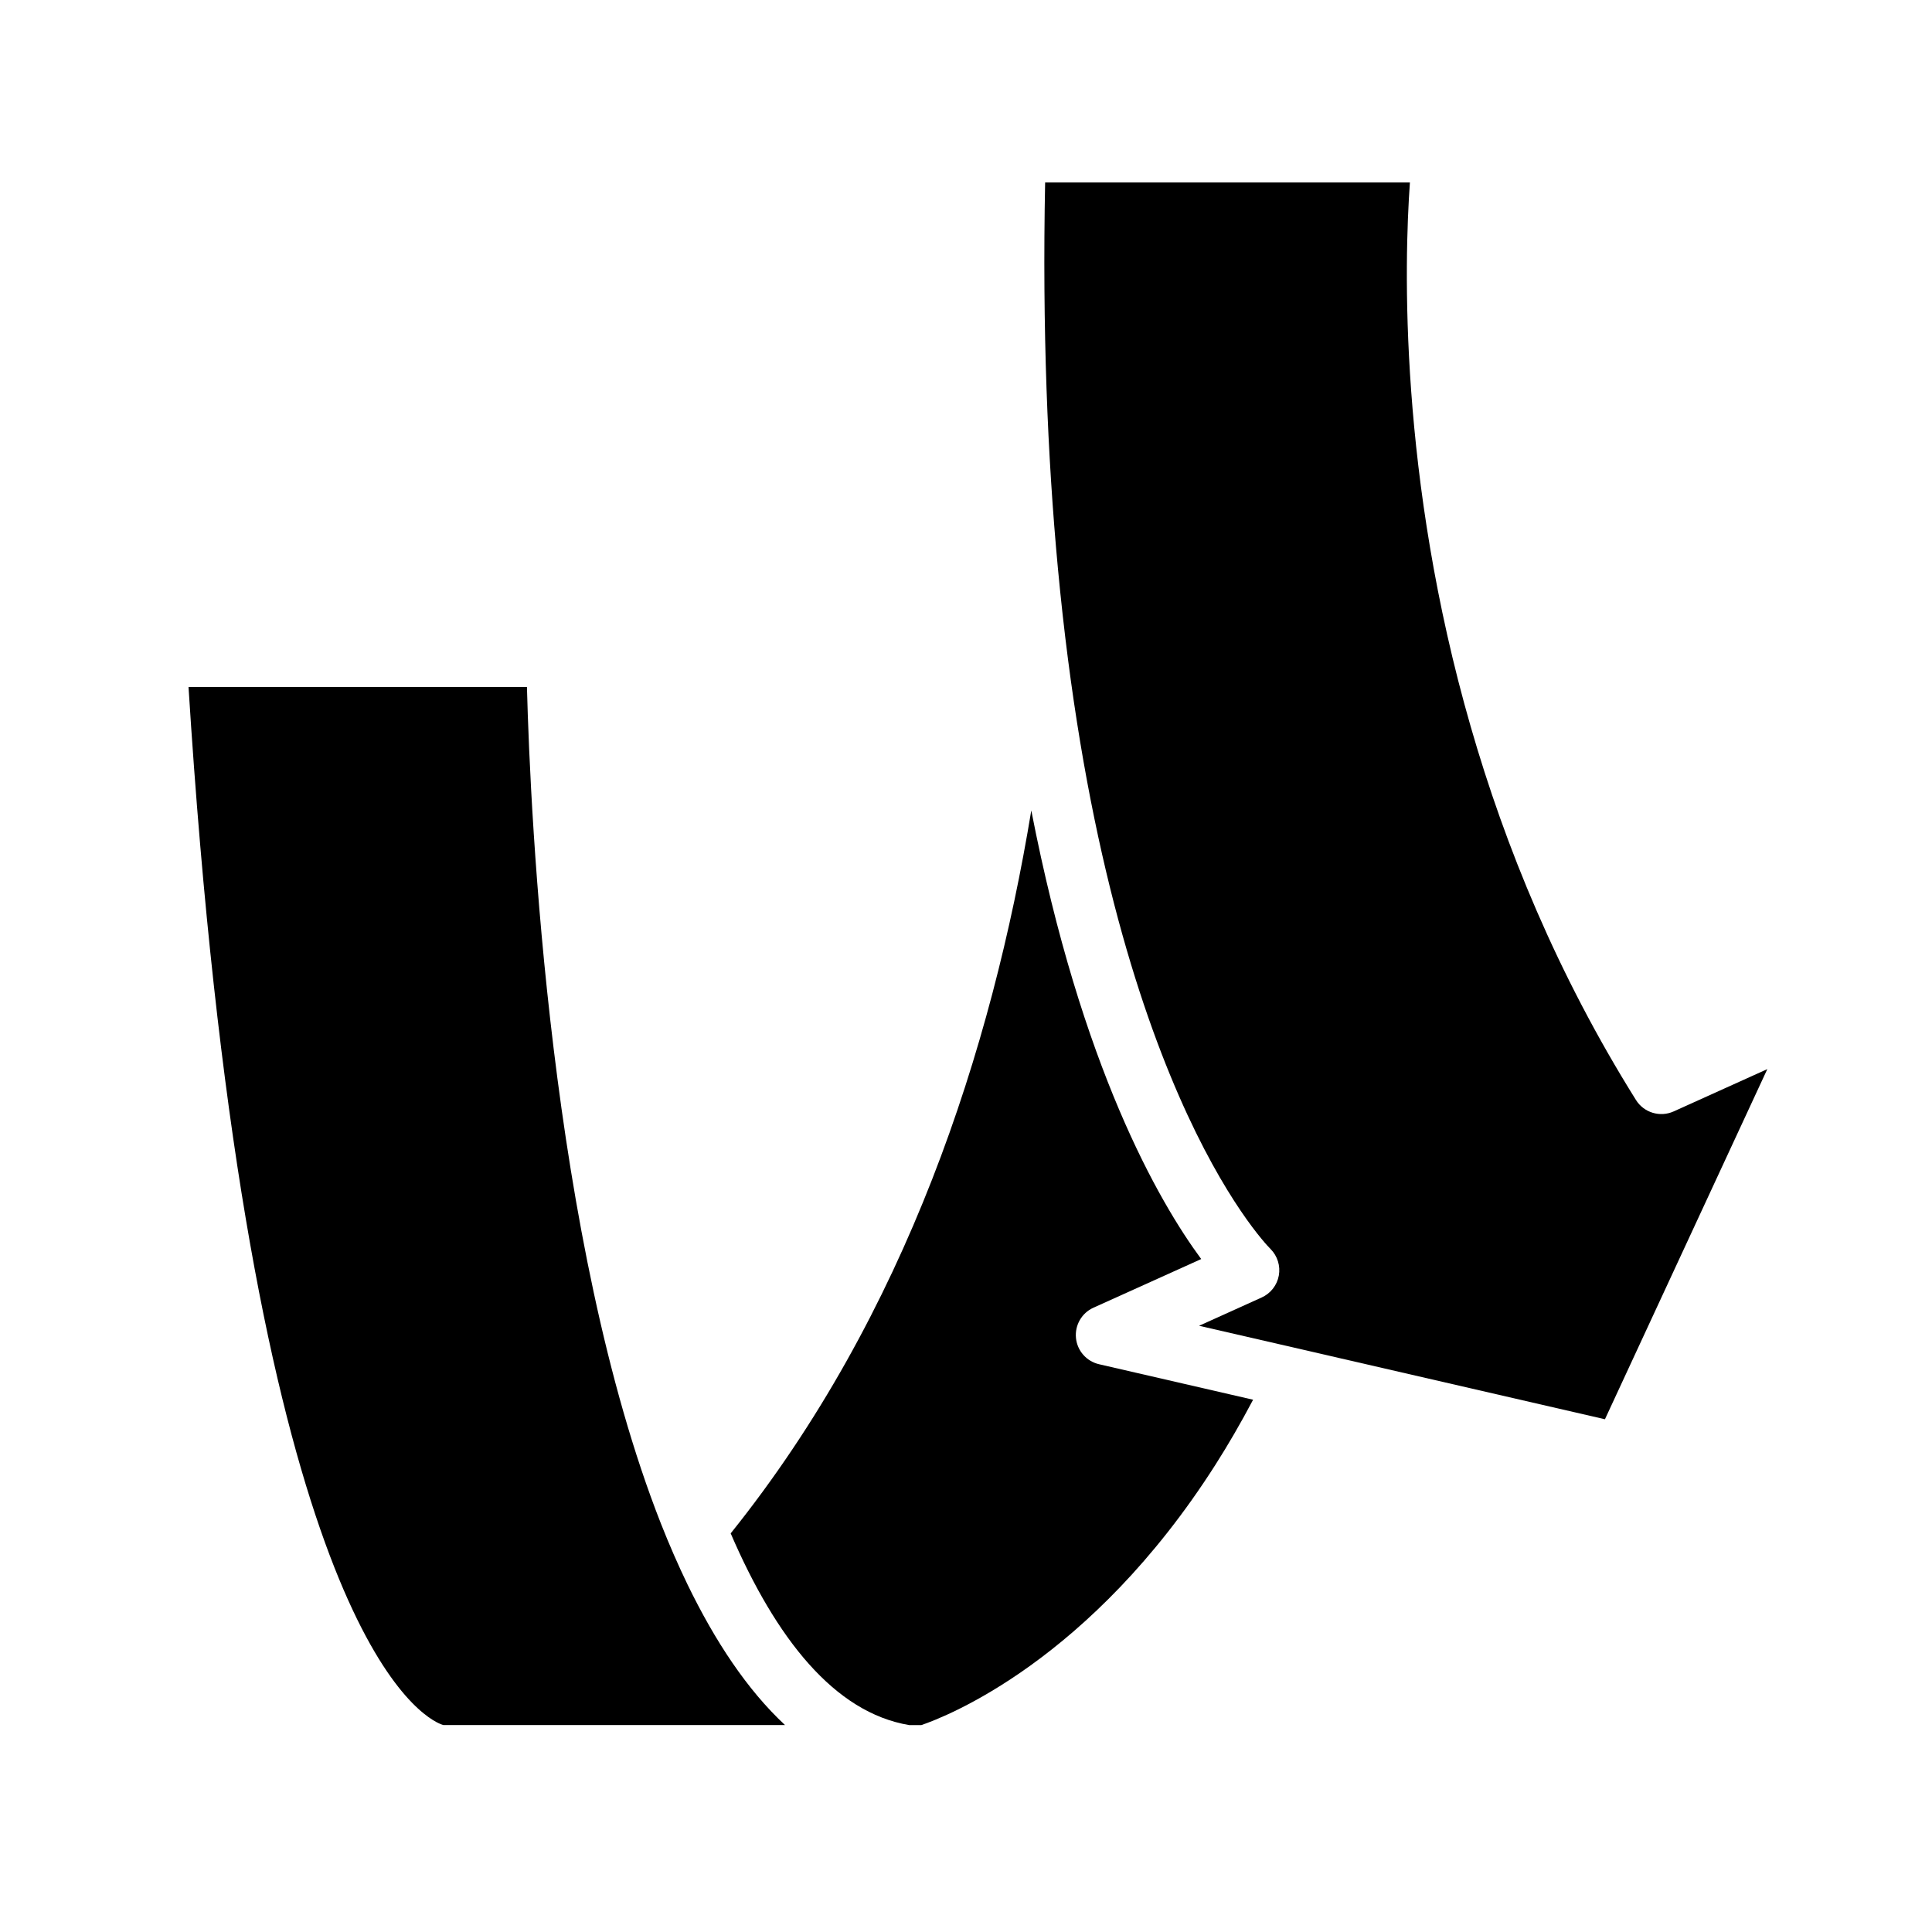 <?xml version="1.0" encoding="UTF-8"?>
<!-- Uploaded to: ICON Repo, www.iconrepo.com, Generator: ICON Repo Mixer Tools -->
<svg fill="#000000" width="800px" height="800px" version="1.1" viewBox="144 144 512 512" xmlns="http://www.w3.org/2000/svg">
 <g>
  <path d="m499.06 503.93-15.824-3.648-21.469-4.938 16.586-7.496c2.379-1.074 4.074-3.238 4.543-5.801 0.469-2.559-0.344-5.188-2.18-7.039-2.172-2.176-43.793-45.883-56.367-180.48-2.762-29.527-4.141-63.363-3.379-102.17h96.672c-1.523 21.383-2.949 78.035 16.113 144.21 9.133 31.738 22.969 65.652 43.793 98.941 2.106 3.367 6.379 4.656 10 3.027l24.812-11.211-43.031 92.793z"/>
  <path d="m337.64 550.36c46.559-58.035 69.203-128.18 79.664-191.58 13.266 68.234 33.871 103.76 45.027 118.88l-28.551 12.891c-3.109 1.395-4.969 4.629-4.637 8.031 0.332 3.391 2.805 6.188 6.121 6.953l40.82 9.406c-3.293 6.231-6.629 11.969-9.961 17.199-33.152 52.07-71.602 66.867-77.953 69.023h-3.231c-19.82-3.32-35.293-22.941-47.301-50.805z"/>
  <path d="m193.96 326.05h89.684c0.91 34.617 6.125 147.02 35.504 221.71 1.117 2.832 2.262 5.594 3.445 8.297 1.16 2.656 2.359 5.25 3.578 7.785 7.316 15.09 15.84 27.977 25.859 37.309h-90.562c-0.266-0.07-0.883-0.277-1.785-0.762-9.406-4.992-50.953-40.203-65.723-274.34z"/>
 </g>
</svg>